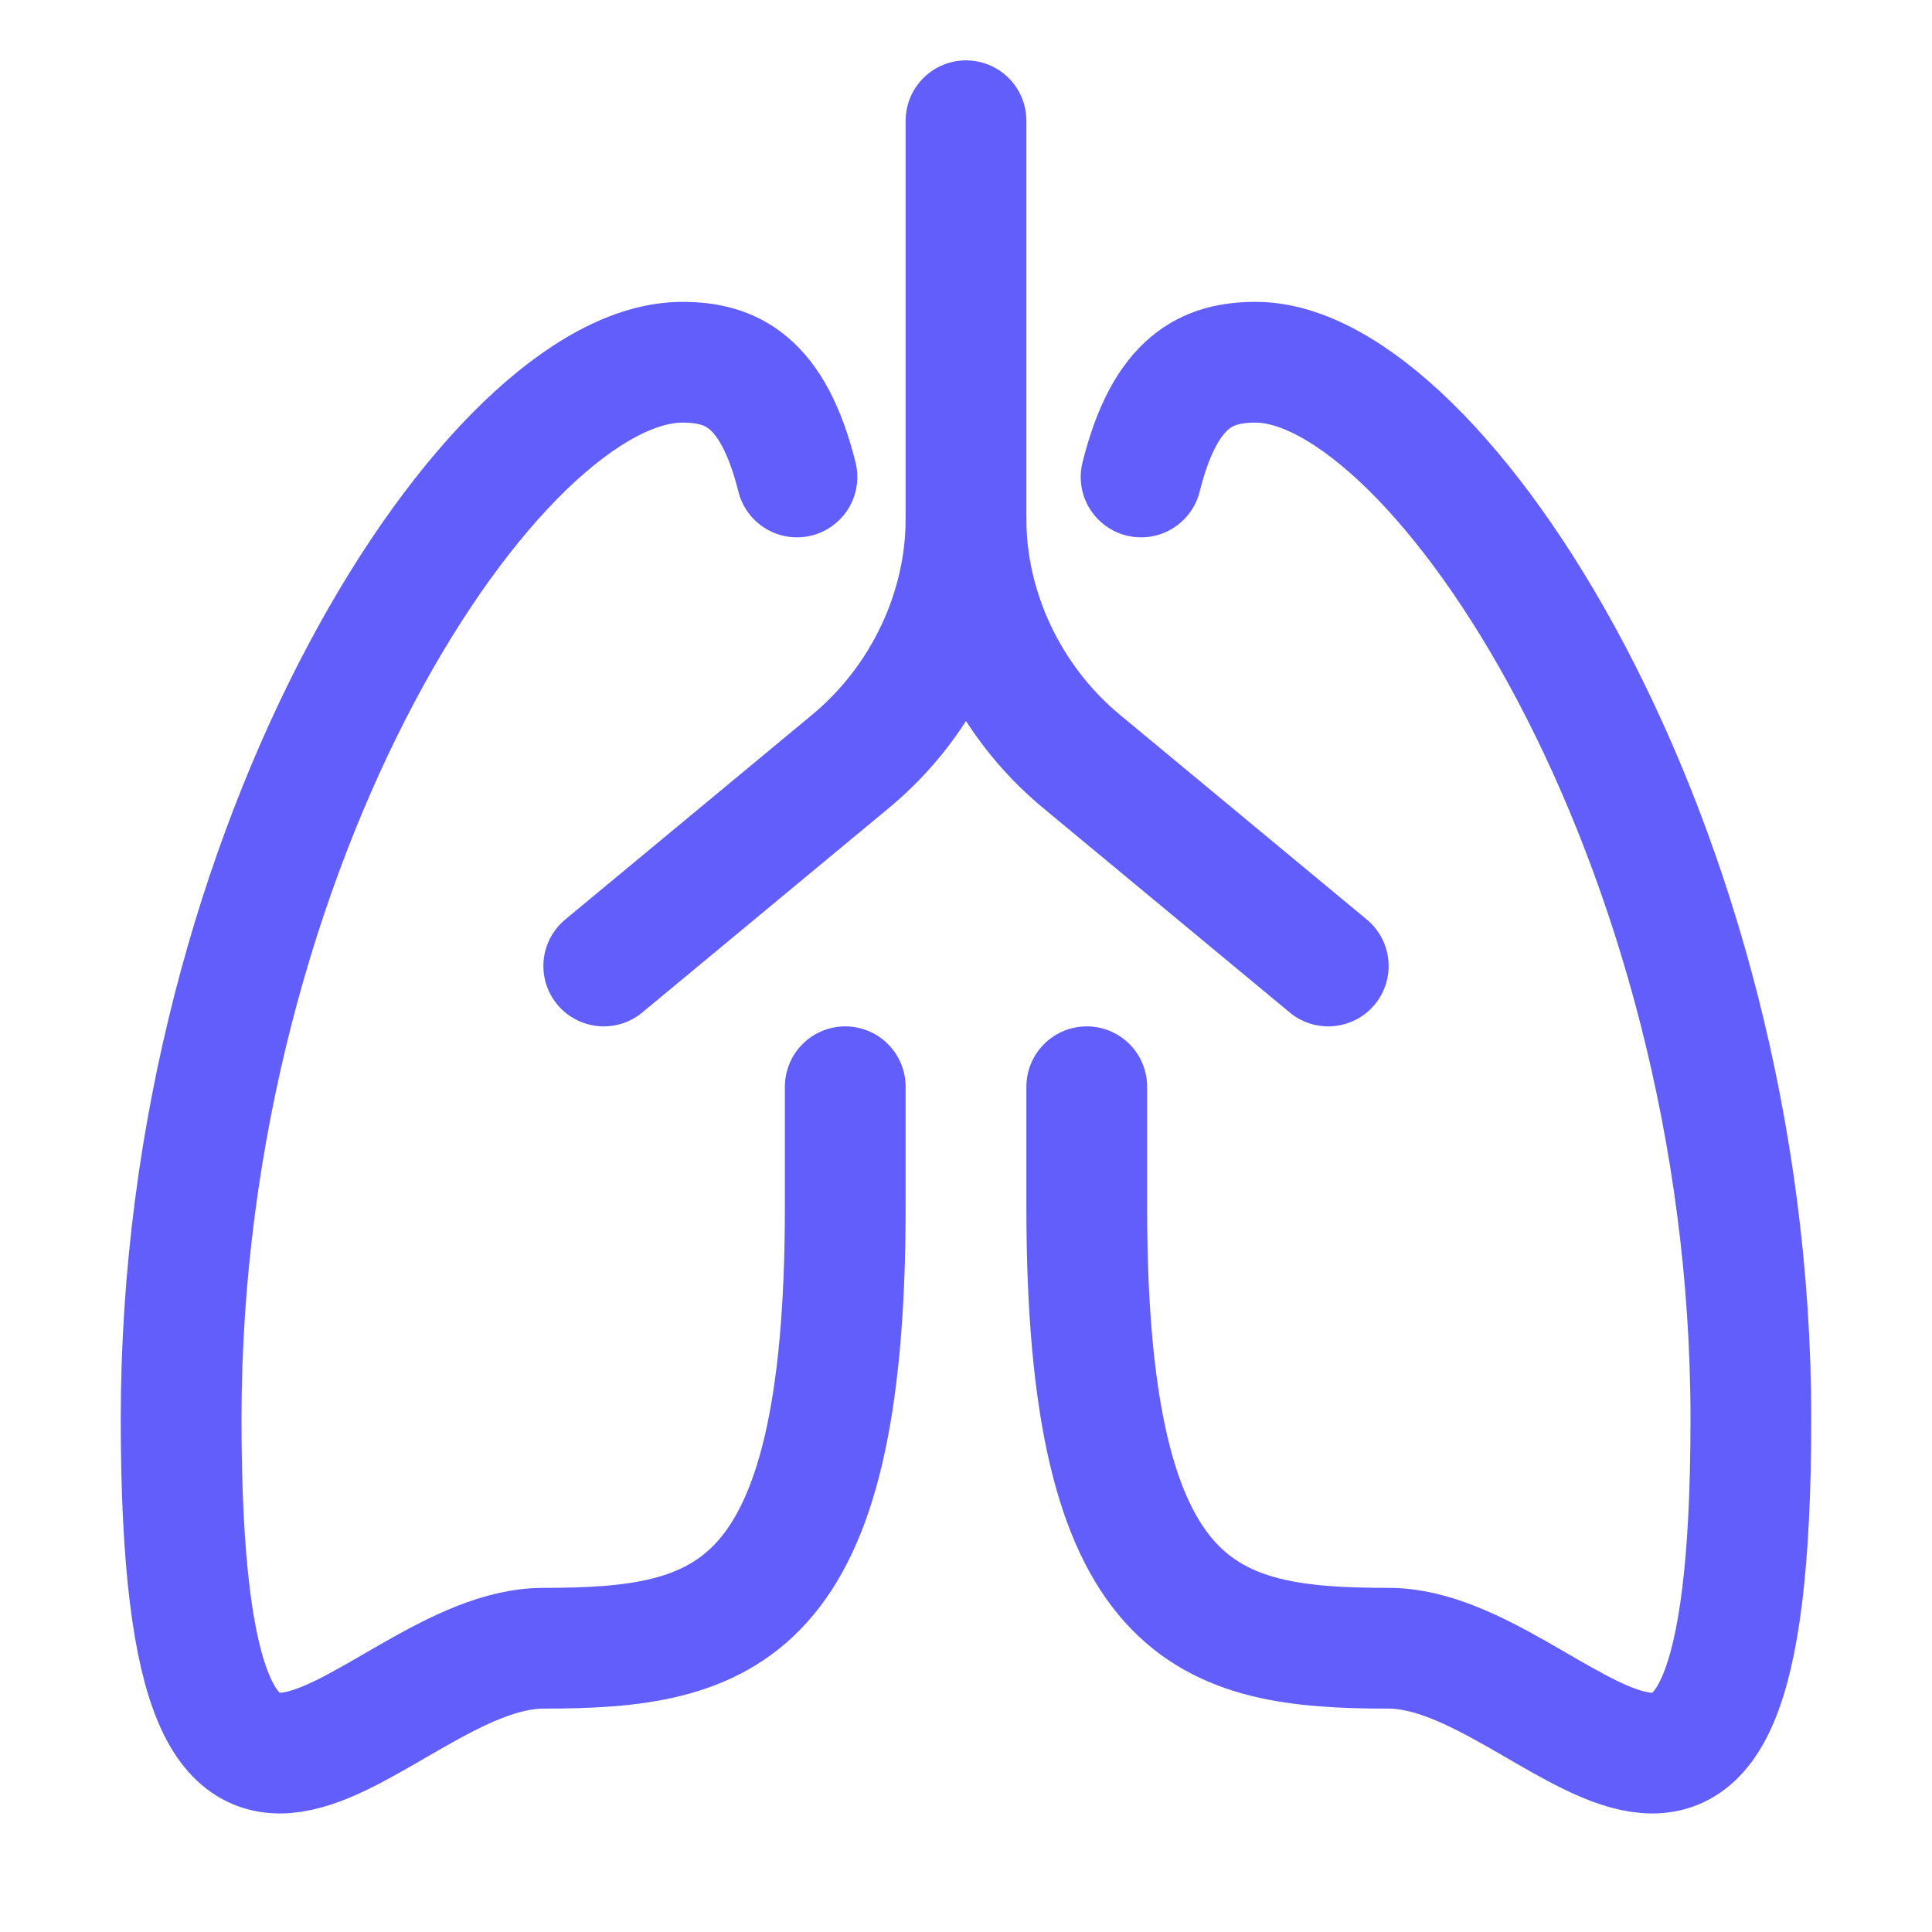 <?xml version="1.0" encoding="utf-8"?>

<!-- Uploaded to: SVG Repo, www.svgrepo.com, Generator: SVG Repo Mixer Tools -->
<svg version="1.1" id="Icons" xmlns="http://www.w3.org/2000/svg" xmlns:xlink="http://www.w3.org/1999/xlink" 
	 viewBox="0 0 32 32" xml:space="preserve">
<style type="text/css">
	.st0{fill:none;stroke:#615EFC;stroke-width:2;stroke-linecap:round;stroke-linejoin:round;stroke-miterlimit:10;}
</style>
<path class="st0" d="M14,18c0,1.2,0,0.5,0,2c0,6.8-2,7.3-5,7.3c-2.8,0-6,5.8-6-3.8S8.2,6,11.3,6c0.8,0,1.5,0.3,1.9,1.9"/>
<path class="st0" d="M18,18c0,1.2,0,0.5,0,2c0,6.8,2,7.3,5,7.3c2.8,0,6,5.8,6-3.8S23.8,6,20.8,6c-0.8,0-1.5,0.3-1.9,1.9"/>
<path class="st0" d="M16,2v6.6c0,1.5-0.7,3-1.9,4L10,16"/>
<path class="st0" d="M16,8.6c0,1.5,0.7,3,1.9,4L22,16"/>
</svg>